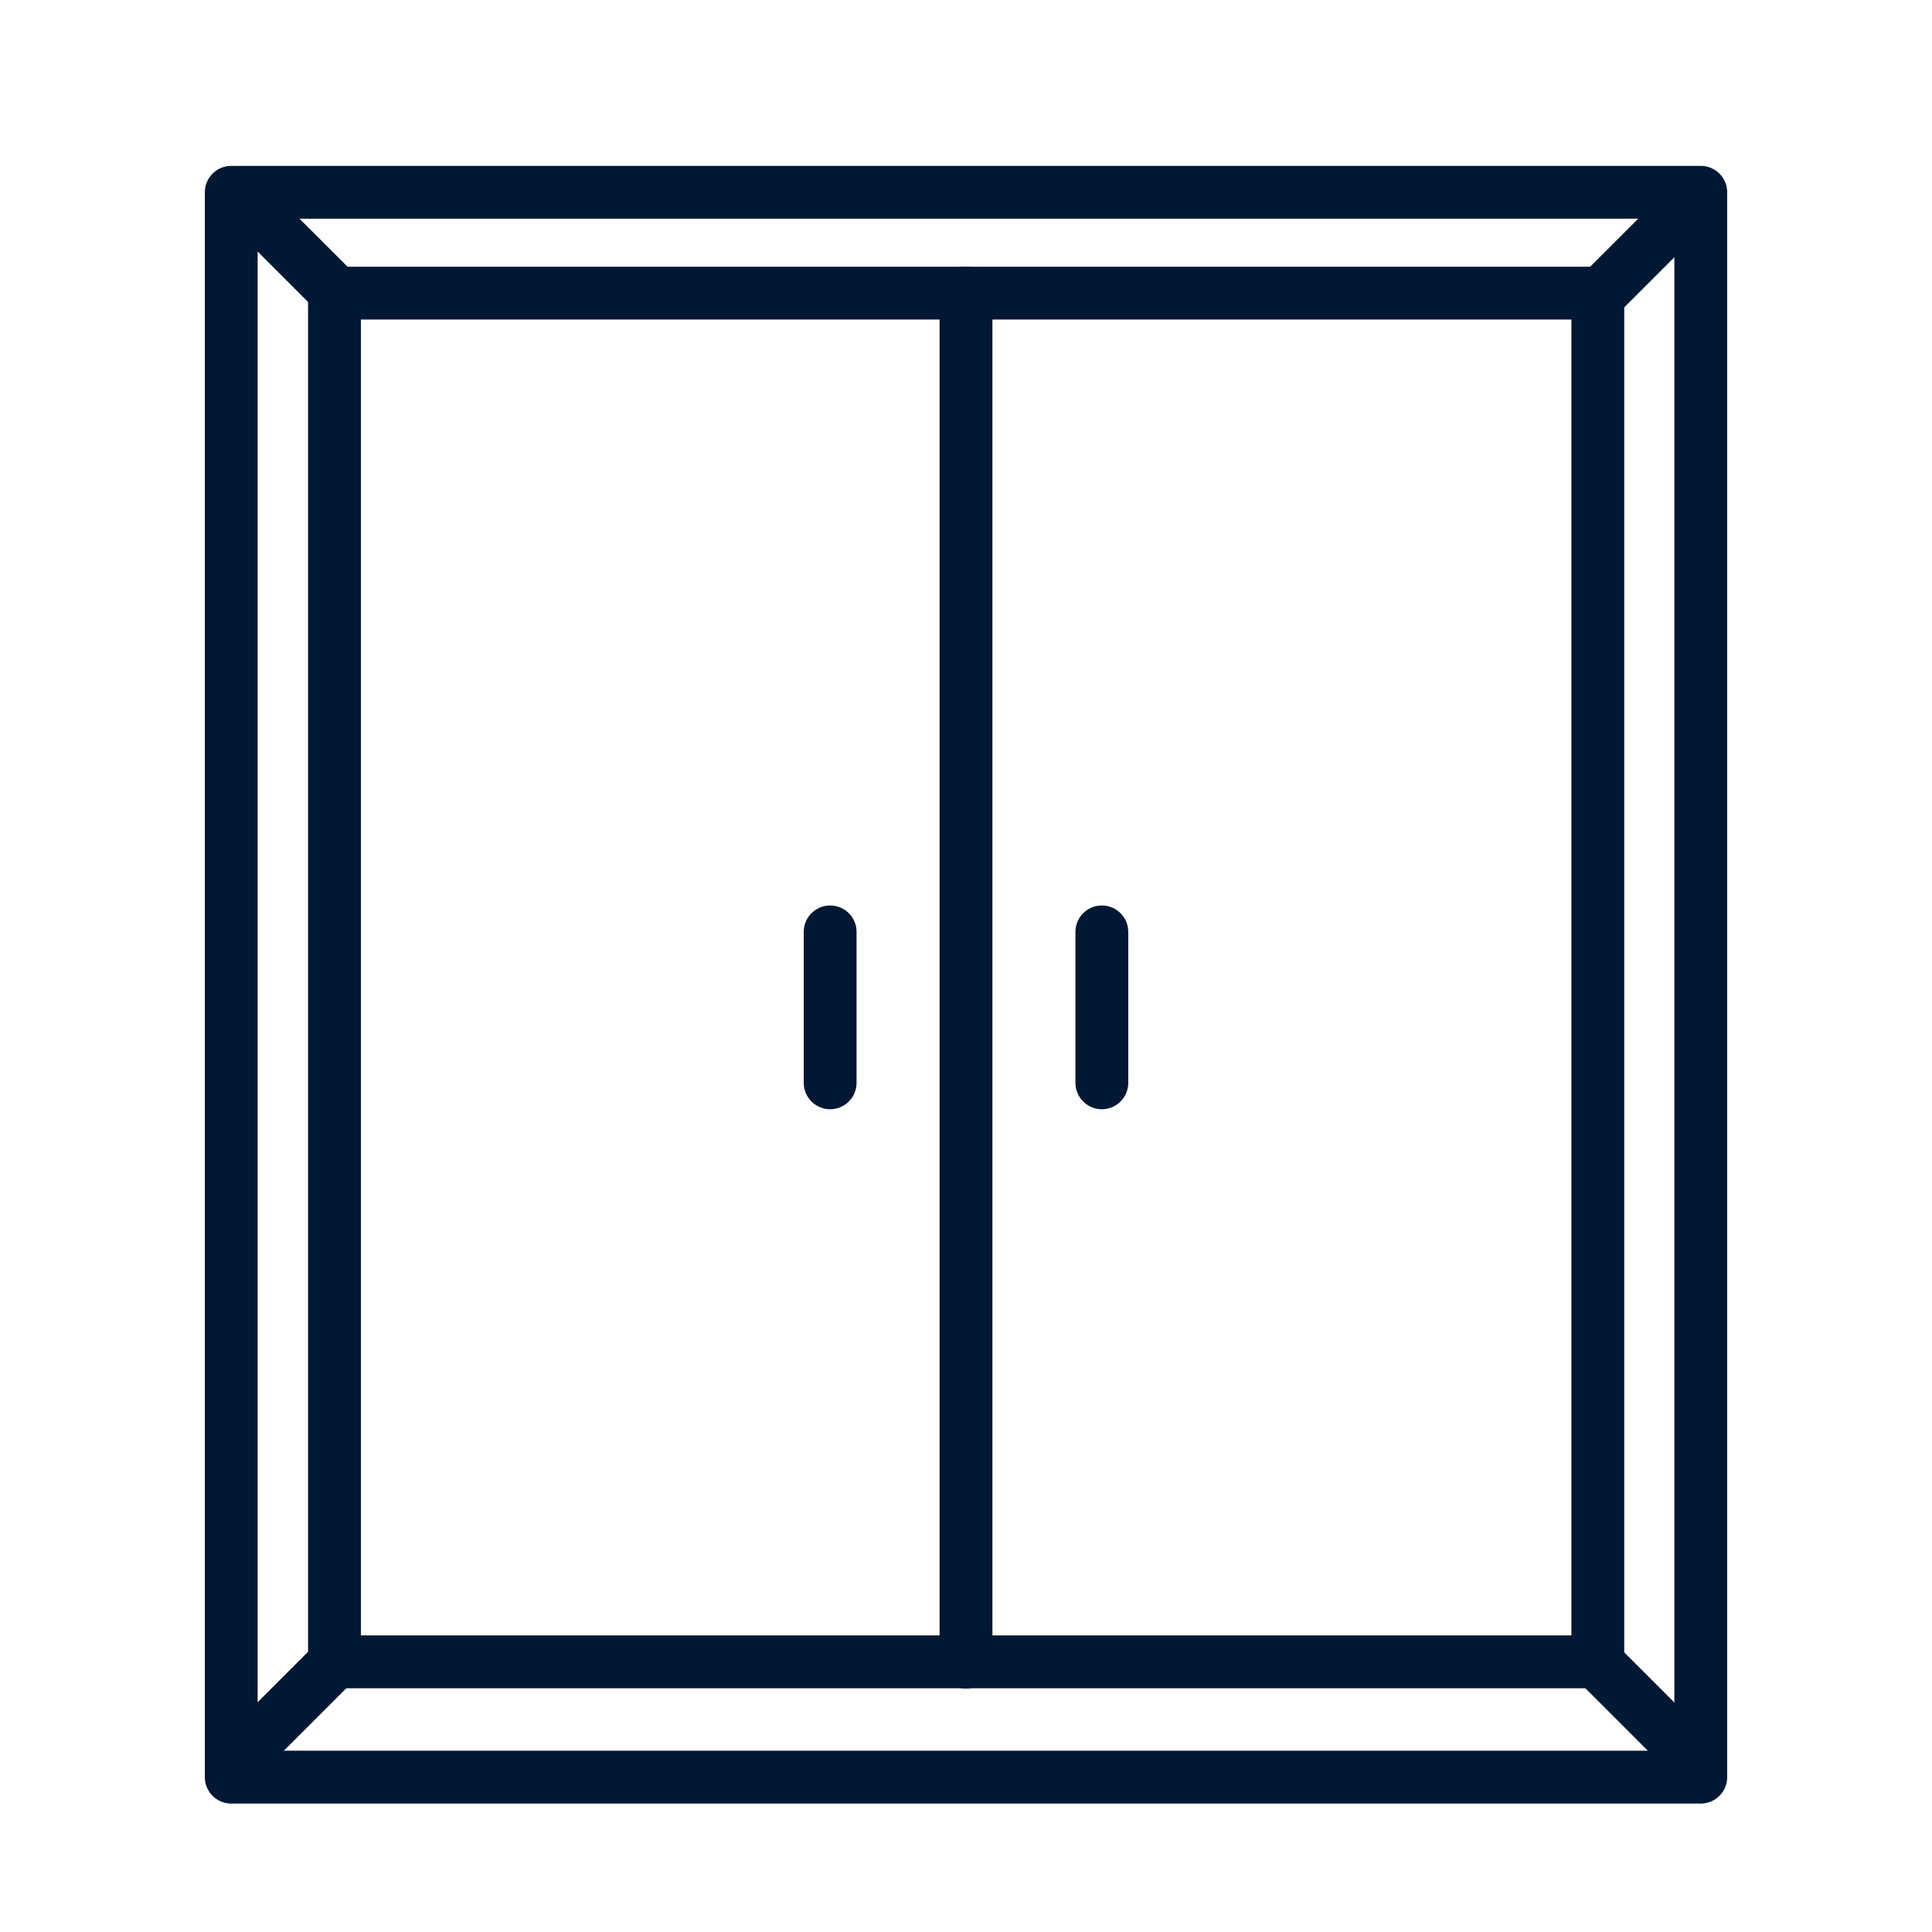 <svg xmlns="http://www.w3.org/2000/svg" viewBox="0 0 64 64"><defs><style>.cls-1,.cls-2,.cls-3{fill:none;}.cls-2,.cls-3{stroke:#001834;stroke-linejoin:round;stroke-width:1.75px;}.cls-3{stroke-linecap:round;}</style></defs><g id="FRAME"><rect class="cls-1" width="64" height="63.89"/></g><g id="ARTWORK"><g id="Door"><rect class="cls-2" x="11.08" y="9.71" width="41.85" height="45.34"/><rect class="cls-2" x="7.66" y="6.37" width="48.68" height="52.5"/><line class="cls-3" x1="32" y1="9.71" x2="32" y2="55.06"/><line class="cls-3" x1="36.5" y1="30.87" x2="36.5" y2="35.87"/><line class="cls-3" x1="27.5" y1="30.87" x2="27.5" y2="35.87"/><line class="cls-3" x1="53.06" y1="9.69" x2="56.06" y2="6.69"/><line class="cls-3" x1="11.13" y1="9.69" x2="8.13" y2="6.69"/><line class="cls-3" x1="11.03" y1="55.13" x2="8.03" y2="58.13"/><line class="cls-3" x1="52.87" y1="55.04" x2="55.87" y2="58.04"/></g></g></svg>
